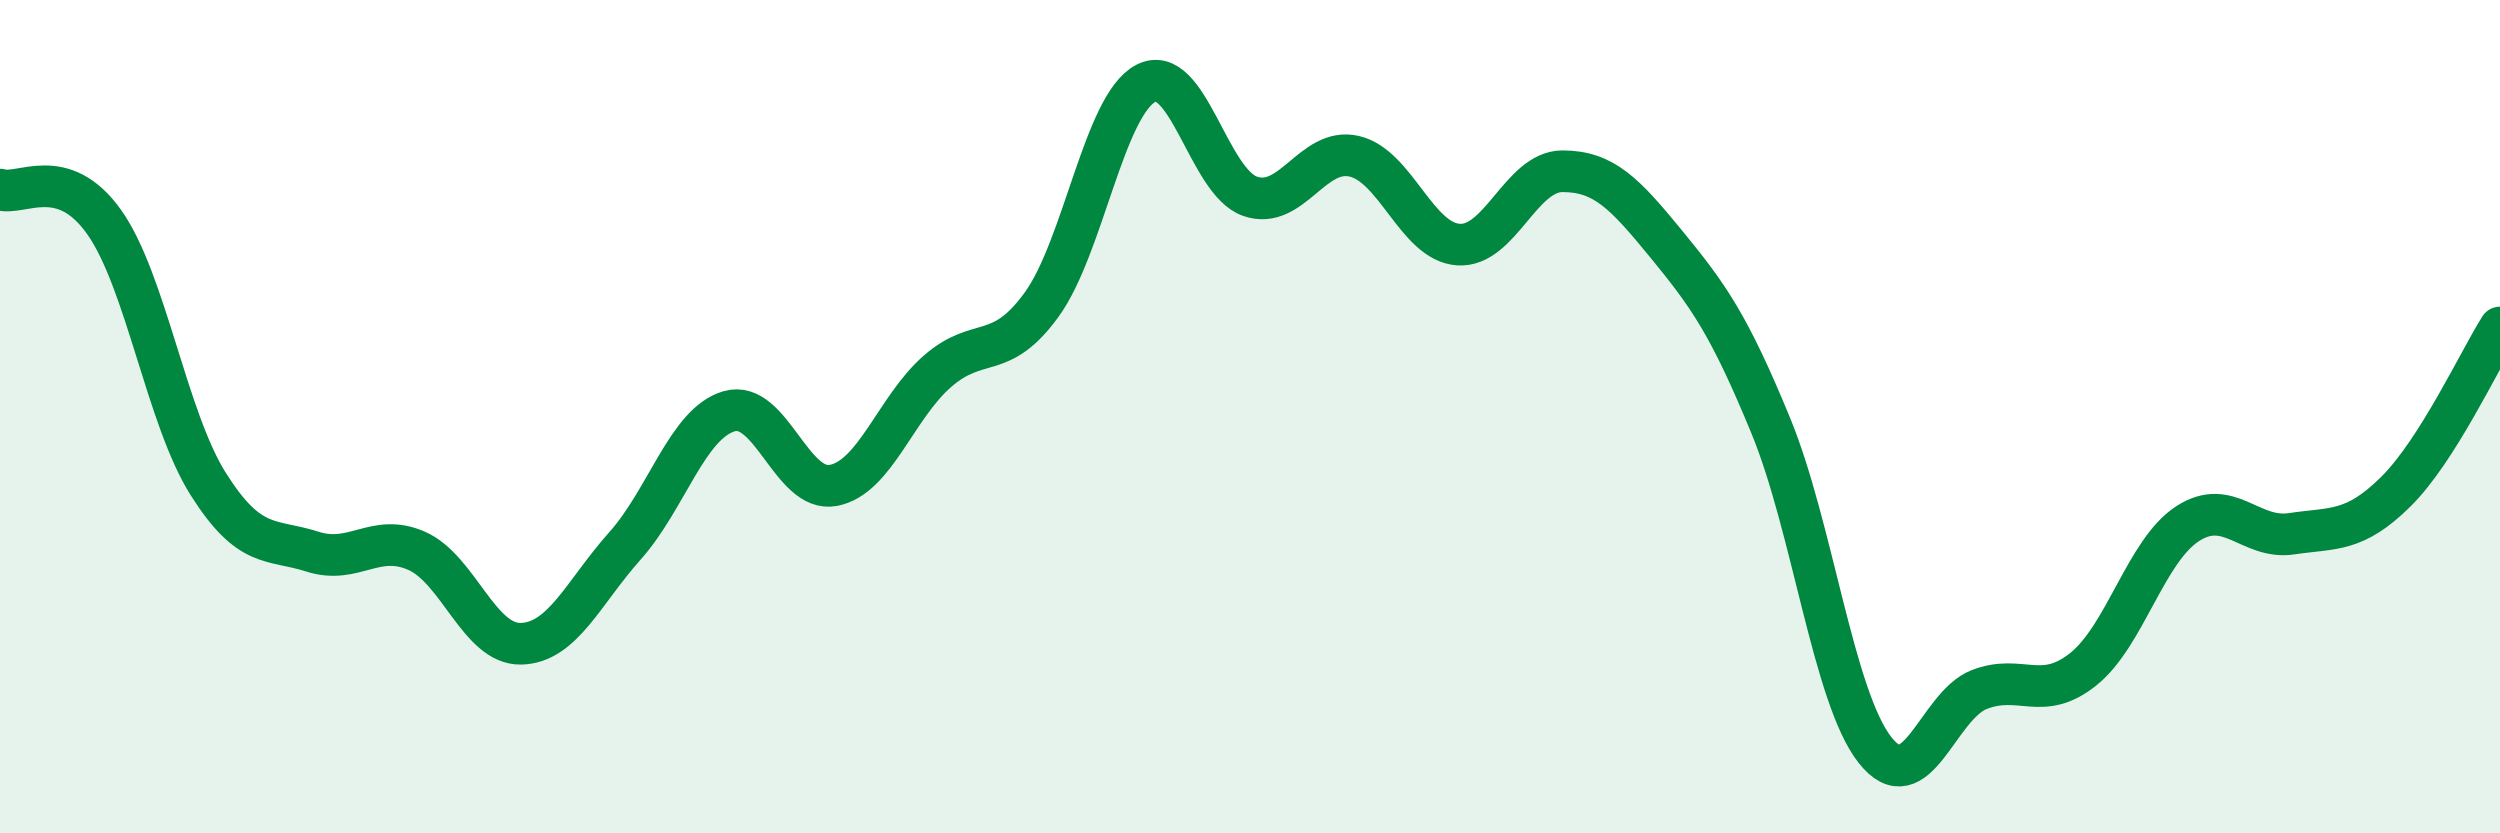 
    <svg width="60" height="20" viewBox="0 0 60 20" xmlns="http://www.w3.org/2000/svg">
      <path
        d="M 0,4.55 C 0.5,4.71 1.5,3.92 2.5,5.33 C 3.5,6.74 4,10.04 5,11.62 C 6,13.2 6.5,12.92 7.5,13.24 C 8.5,13.56 9,12.78 10,13.22 C 11,13.66 11.5,15.47 12.5,15.45 C 13.5,15.43 14,14.22 15,13.1 C 16,11.98 16.5,10.16 17.5,9.87 C 18.5,9.58 19,11.84 20,11.65 C 21,11.46 21.5,9.78 22.5,8.91 C 23.5,8.04 24,8.69 25,7.31 C 26,5.93 26.5,2.52 27.5,2 C 28.5,1.48 29,4.36 30,4.71 C 31,5.06 31.5,3.52 32.5,3.75 C 33.5,3.98 34,5.8 35,5.87 C 36,5.94 36.5,4.11 37.5,4.11 C 38.5,4.11 39,4.65 40,5.87 C 41,7.09 41.5,7.79 42.5,10.22 C 43.5,12.65 44,16.73 45,18 C 46,19.27 46.5,16.94 47.5,16.55 C 48.5,16.16 49,16.86 50,16.06 C 51,15.26 51.5,13.22 52.5,12.57 C 53.5,11.92 54,12.96 55,12.81 C 56,12.66 56.5,12.79 57.5,11.8 C 58.5,10.81 59.5,8.65 60,7.86L60 20L0 20Z"
        fill="#008740"
        opacity="0.1"
        stroke-linecap="round"
        stroke-linejoin="round"
      />
      <path
        d="M 0,4.55 C 0.5,4.71 1.5,3.92 2.5,5.33 C 3.5,6.74 4,10.04 5,11.62 C 6,13.2 6.5,12.92 7.5,13.24 C 8.5,13.56 9,12.78 10,13.22 C 11,13.66 11.5,15.47 12.5,15.45 C 13.5,15.43 14,14.22 15,13.1 C 16,11.98 16.5,10.16 17.5,9.87 C 18.5,9.58 19,11.84 20,11.65 C 21,11.46 21.5,9.78 22.5,8.91 C 23.5,8.04 24,8.69 25,7.31 C 26,5.93 26.5,2.52 27.5,2 C 28.5,1.48 29,4.36 30,4.71 C 31,5.06 31.5,3.52 32.5,3.75 C 33.5,3.98 34,5.8 35,5.87 C 36,5.94 36.5,4.11 37.5,4.11 C 38.5,4.11 39,4.65 40,5.87 C 41,7.09 41.5,7.79 42.5,10.22 C 43.5,12.65 44,16.73 45,18 C 46,19.27 46.5,16.94 47.5,16.55 C 48.5,16.16 49,16.86 50,16.06 C 51,15.26 51.5,13.22 52.5,12.57 C 53.5,11.92 54,12.96 55,12.81 C 56,12.66 56.5,12.79 57.5,11.8 C 58.5,10.81 59.5,8.65 60,7.86"
        stroke="#008740"
        stroke-width="1"
        fill="none"
        stroke-linecap="round"
        stroke-linejoin="round"
      />
    </svg>
  